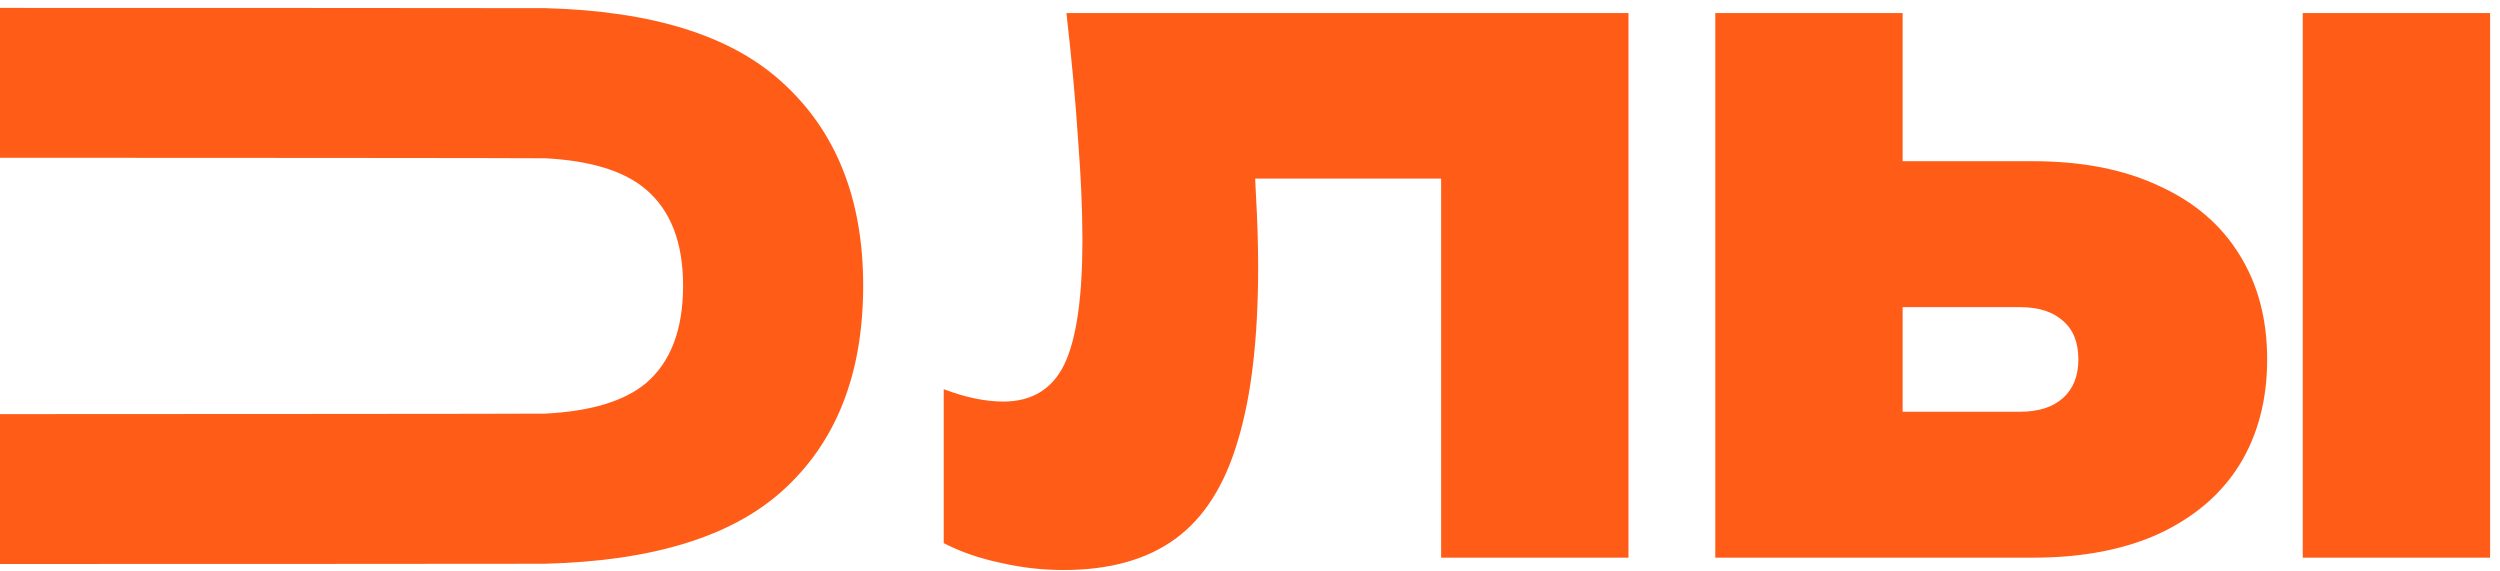 <?xml version="1.0" encoding="UTF-8"?> <svg xmlns="http://www.w3.org/2000/svg" width="241" height="55" viewBox="0 0 241 55" fill="none"><path fill-rule="evenodd" clip-rule="evenodd" d="M0 54.369C13.275 54.367 51.996 54.359 52.544 54.345C62.85 54.081 70.46 51.753 75.372 47.359C80.597 42.685 83.21 36.075 83.21 27.53C83.21 19.126 80.573 12.563 75.299 7.842C70.388 3.405 62.803 1.053 52.544 0.786C51.996 0.771 13.275 0.763 0 0.761V15.209C13.277 15.213 52.007 15.229 52.544 15.257C56.934 15.483 60.172 16.482 62.259 18.252C64.652 20.282 65.849 23.375 65.849 27.53C65.849 31.779 64.652 34.918 62.259 36.949C60.172 38.678 56.934 39.653 52.544 39.874C52.007 39.901 13.277 39.917 0 39.922V54.369ZM102.805 1.26H156.985V53.76H138.925V17.22H120.997C121.029 17.76 121.055 18.297 121.075 18.83C121.215 21.257 121.285 23.567 121.285 25.76C121.285 32.62 120.632 38.197 119.325 42.49C118.065 46.783 116.059 49.933 113.305 51.94C110.552 53.947 106.959 54.95 102.525 54.95C100.472 54.95 98.442 54.717 96.436 54.25C94.429 53.83 92.609 53.2 90.975 52.36V37.52C93.076 38.313 94.989 38.71 96.716 38.71C99.469 38.71 101.429 37.52 102.595 35.14C103.762 32.713 104.345 28.723 104.345 23.17C104.345 20.277 104.205 17.033 103.925 13.44C103.692 9.847 103.319 5.787 102.805 1.26ZM165.354 53.76V1.26H183.414V15.54H195.944C200.704 15.54 204.764 16.333 208.124 17.92C211.531 19.46 214.121 21.677 215.894 24.57C217.668 27.417 218.554 30.777 218.554 34.65C218.554 38.523 217.668 41.907 215.894 44.8C214.121 47.647 211.531 49.863 208.124 51.45C204.764 52.99 200.704 53.76 195.944 53.76H165.354ZM183.414 39.69V29.61H194.754C196.528 29.61 197.904 30.053 198.884 30.94C199.864 31.78 200.354 33.017 200.354 34.65C200.354 36.237 199.864 37.473 198.884 38.36C197.904 39.247 196.528 39.69 194.754 39.69H183.414ZM221.984 1.26H240.044V53.76H221.984V1.26Z" fill="#FF5C17"></path></svg> 